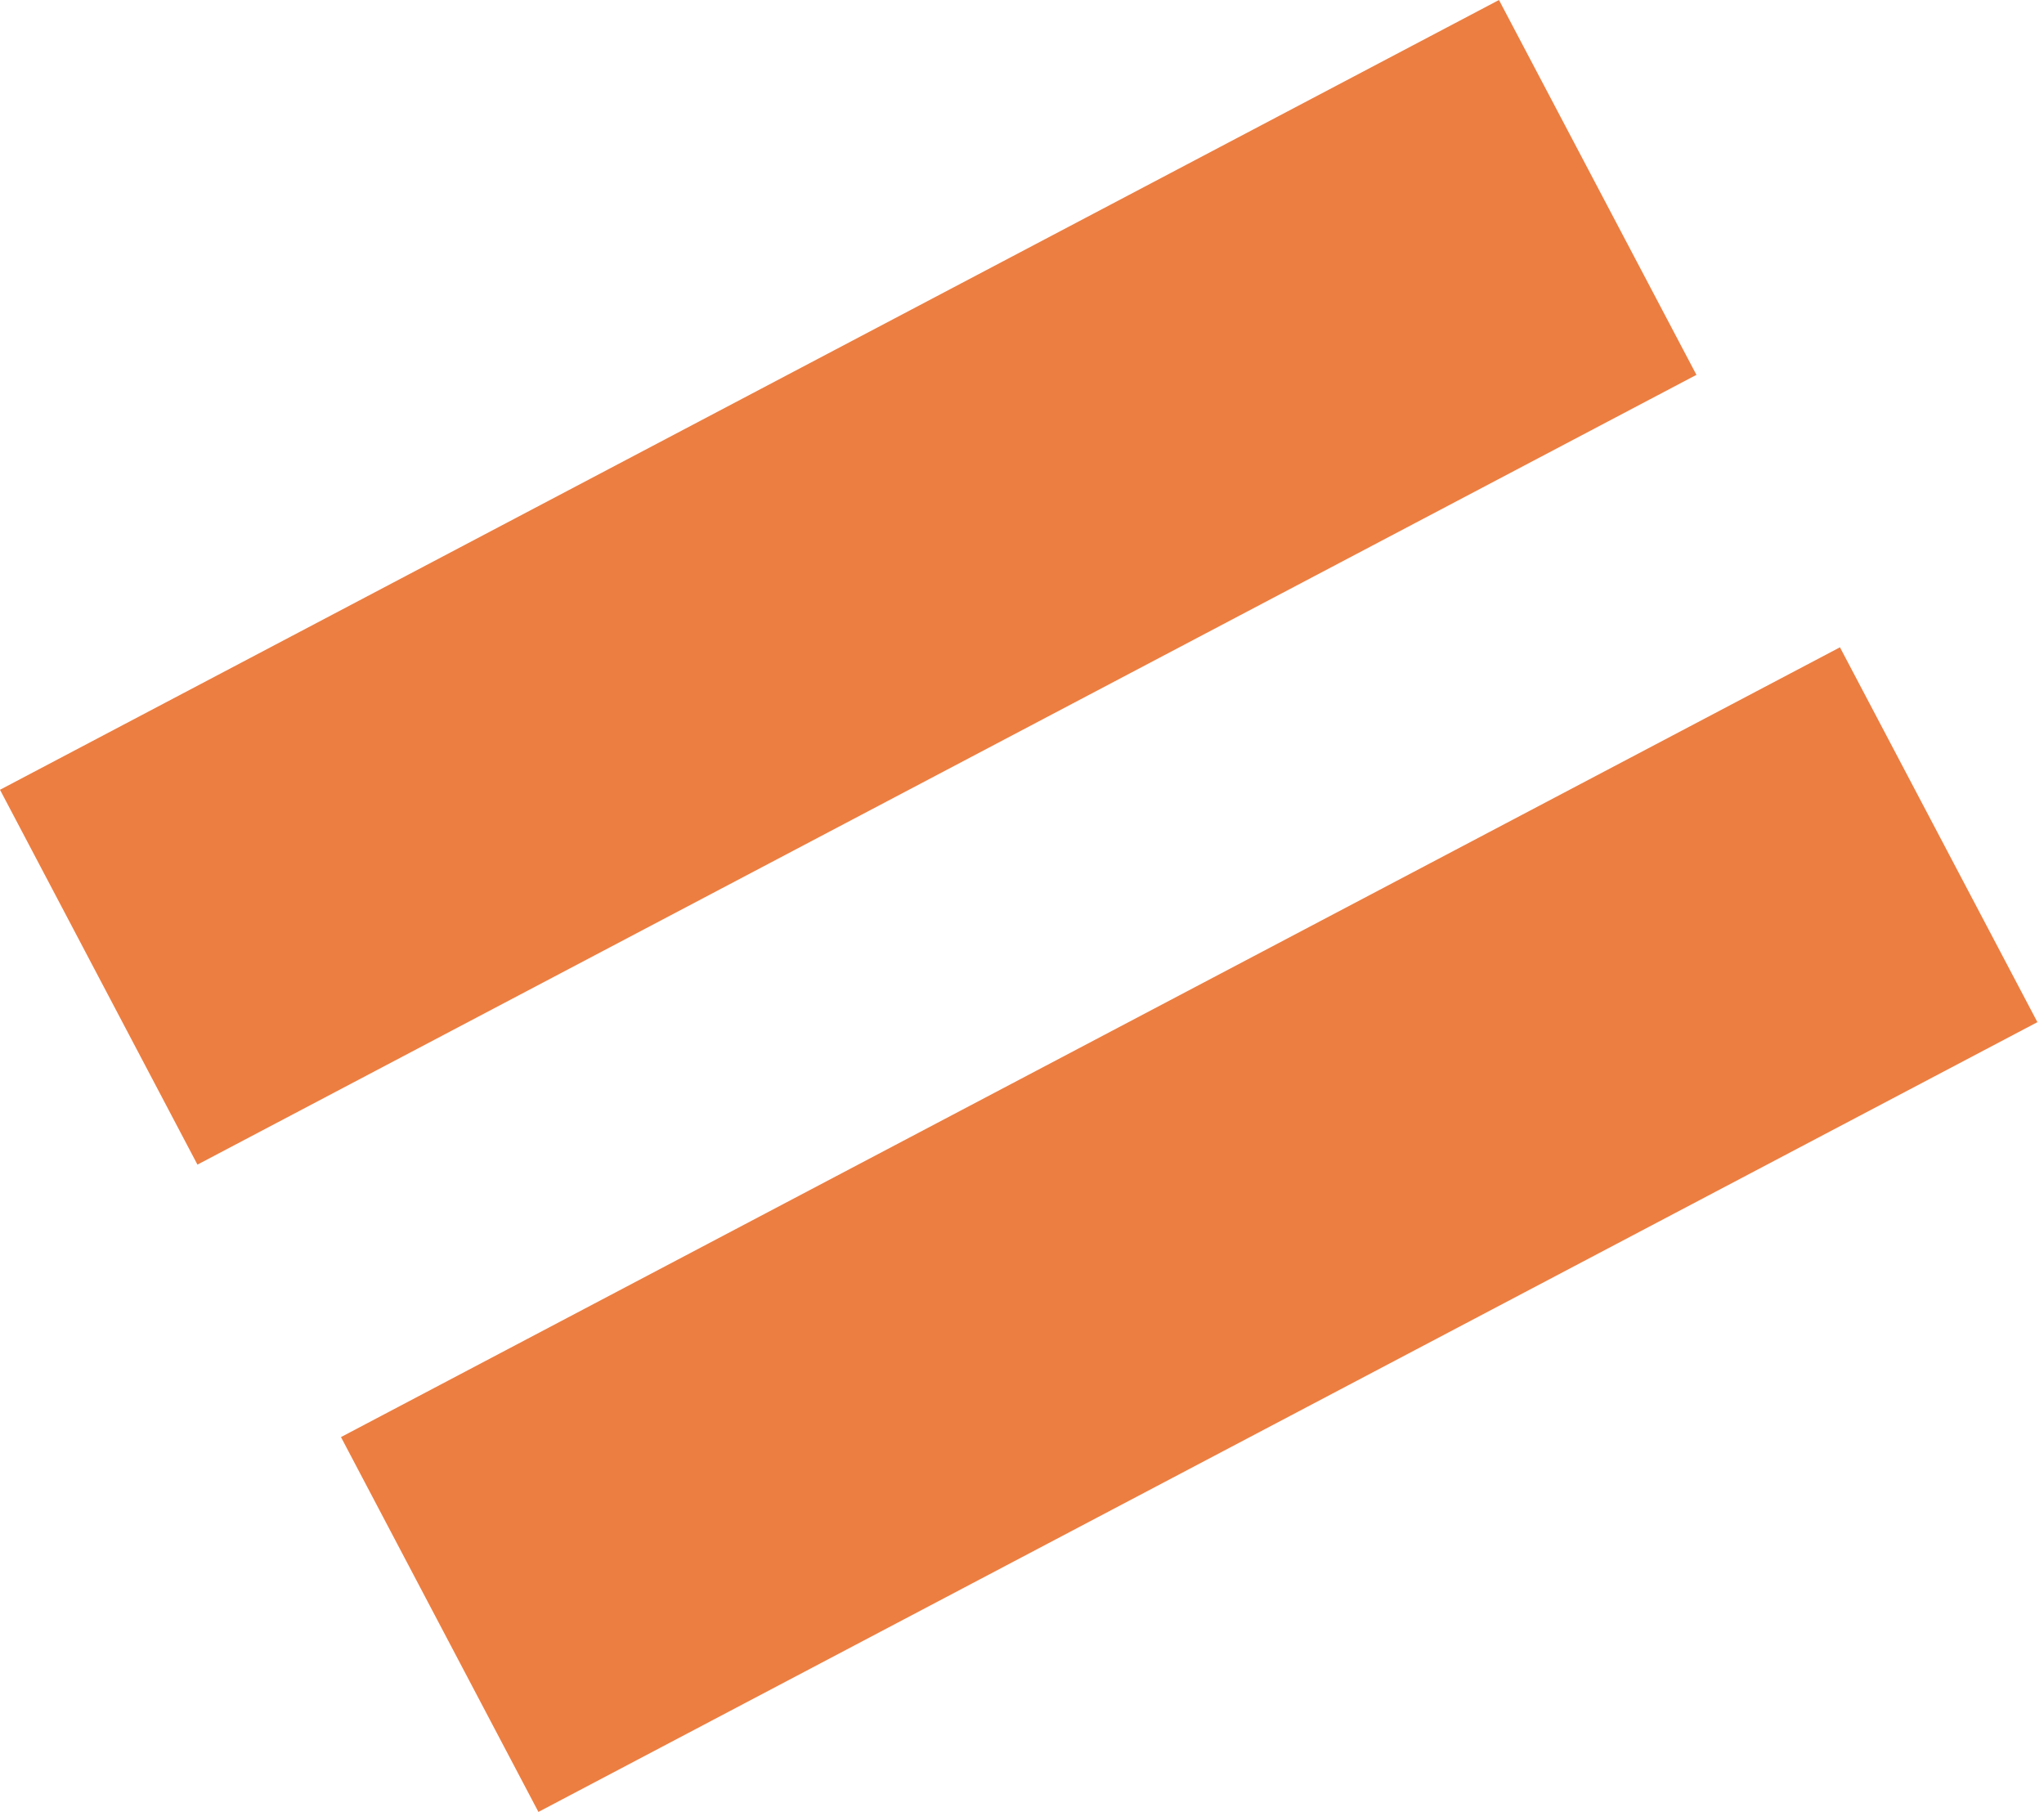 <?xml version="1.0" encoding="UTF-8"?> <svg xmlns="http://www.w3.org/2000/svg" width="220" height="195" viewBox="0 0 220 195" fill="none"> <path d="M0 84.996L161.339 0L182.591 40.341L21.252 125.337L0 84.996ZM36.7 154.659L198.039 69.663L219.291 110.004L57.952 195L36.7 154.659Z" fill="#EC7E41"></path> </svg> 
